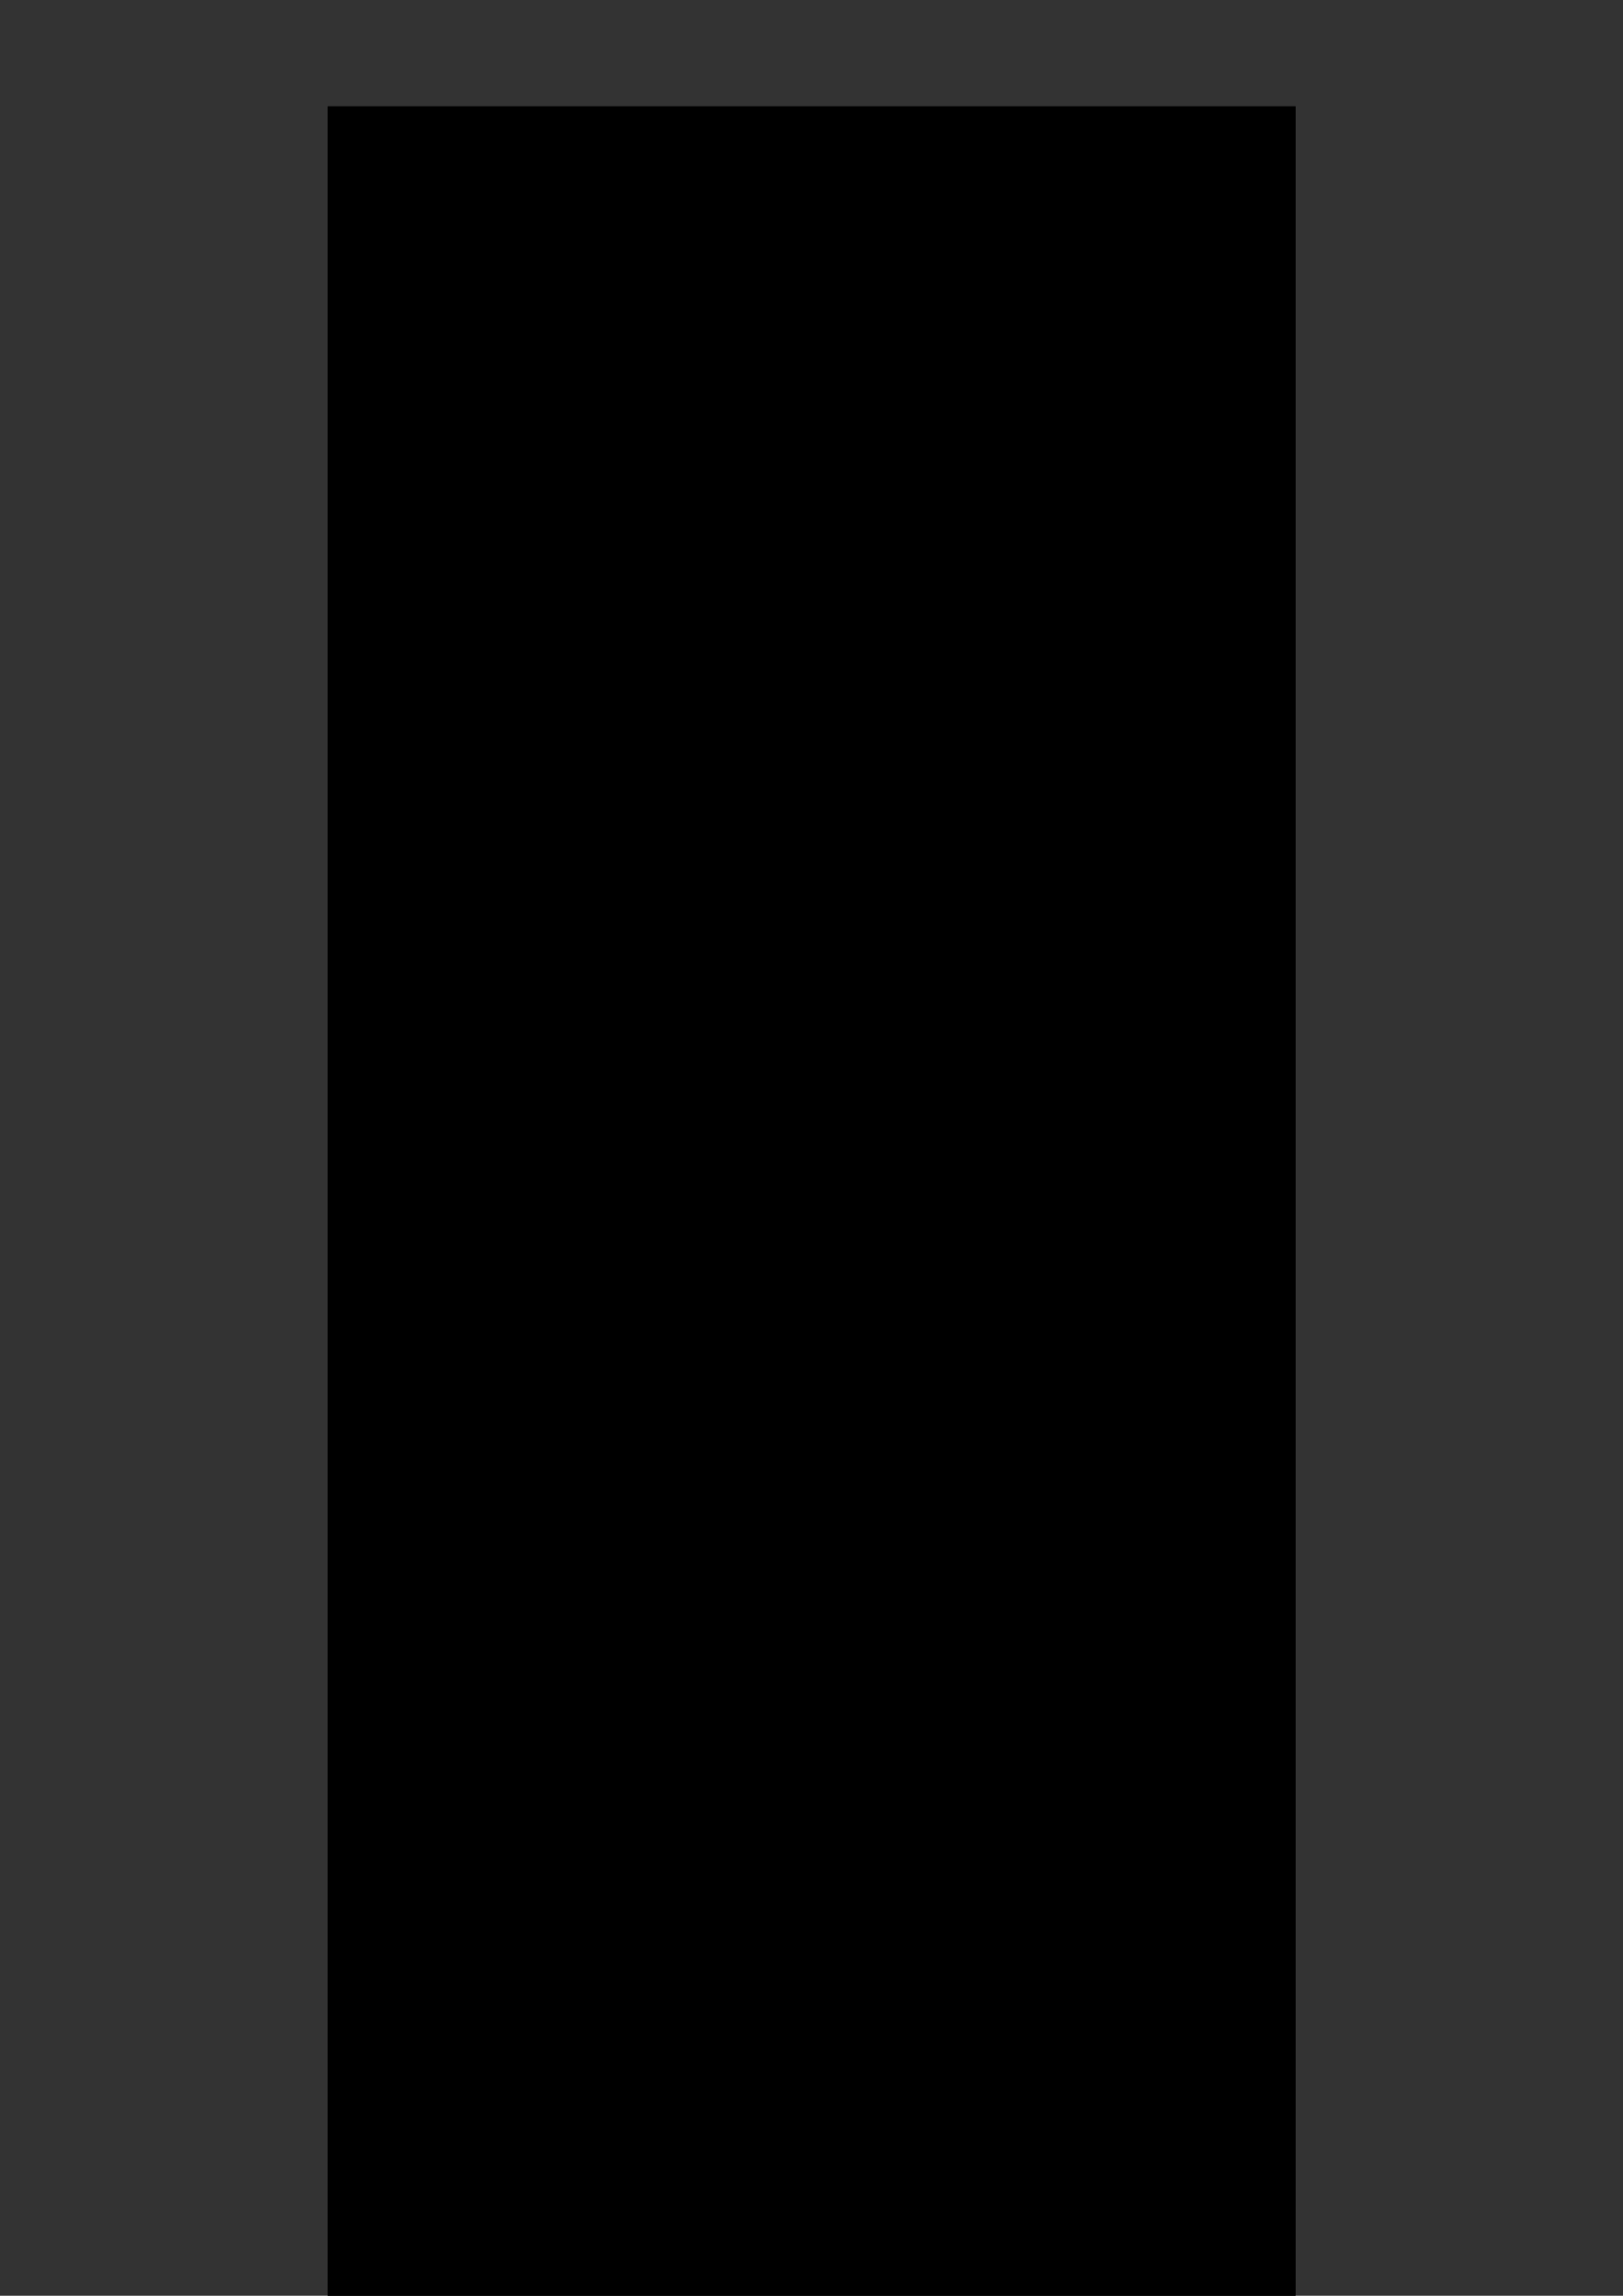 <?xml version="1.0" encoding="utf-8"?>
<!-- Generator: Adobe Illustrator 18.1.1, SVG Export Plug-In . SVG Version: 6.00 Build 0)  -->
<svg version="1.1" id="Lager_1" xmlns="http://www.w3.org/2000/svg" xmlns:xlink="http://www.w3.org/1999/xlink" x="0px" y="0px"
	 viewBox="0 0 595.3 841.9" enable-background="new 0 0 595.3 841.9" xml:space="preserve">
<rect x="0" y="0" width="595.3" height="841.9" fill="#333333" stroke="none"/>
<g>
	<g>
		<defs>
			<rect id="SVGID_1_" x="120.2" y="39" width="355" height="803.9"/>
		</defs>
		<clipPath id="SVGID_2_">
			<use xlink:href="#SVGID_1_"  overflow="visible"/>
		</clipPath>
		<g clip-path="url(#SVGID_2_)">
			<g>
				<defs>
					<rect id="SVGID_3_" x="120.2" y="39" width="355" height="803.9"/>
				</defs>
				<defs>
					<rect id="SVGID_4_" x="120.2" y="39" width="355" height="803.9"/>
				</defs>
				<clipPath id="SVGID_5_">
					<use xlink:href="#SVGID_3_"  overflow="visible"/>
				</clipPath>
				<clipPath id="SVGID_6_" clip-path="url(#SVGID_5_)">
					<use xlink:href="#SVGID_4_"  overflow="visible"/>
				</clipPath>
				<path clip-path="url(#SVGID_6_)" fill="#FFFFFF" d="M296.6,198.7c43.8,0,79.3-35.5,79.3-79.3S340.4,39,296.6,39
					s-79.3,35.5-79.3,79.3S252.7,198.7,296.6,198.7"/>
				<path clip-path="url(#SVGID_6_)" fill="#FFFFFF" d="M474.1,463.9l-71-220.3c-4.2-11.5-16.7-20.9-28.2-20.9h-16.7c0,0,0,0-1,0
					c0,0,0,0-1,0h-119h-1h-1h-14.6c-12.5,0-25.1,9.4-29.2,20.9l-69.9,220.3c-2.1,6.3-1,13.6,2.1,17.7c3.1,5.2,9.4,8.4,16.7,8.4h11.5
					c12.5,0,25.1-9.4,29.2-20.9l32.4-98.1v53.2c-5.2,3.1-10.4,7.3-12.5,12.5l-53.2,95c-3.1,6.3-4.2,12.5-1,18.8
					c2.1,5.2,7.3,10.4,14.6,11.5l58.5,14.6v234.9c0,17.7,14.6,32.4,32.4,32.4h8.4c17.7,0,32.4-14.6,32.4-32.4V593.4
					c3.1,0,5.2,0,8.4,0c4.2,0,7.3,0,10.4-1v218.2c0,17.7,14.6,32.4,32.4,32.4h8.4c17.7,0,32.4-14.6,32.4-32.4V574.6l52.2-13.6
					c6.3-2.1,11.5-6.3,14.6-11.5c2.1-5.2,2.1-12.5-1-18.8l-56.4-95c-3.1-5.2-7.3-9.4-12.5-12.5v-55.3l34.5,101.3
					c4.2,11.5,16.7,20.9,29.2,20.9h11.5c7.3,0,12.5-3.1,16.7-8.4C475.1,476.4,476.2,470.2,474.1,463.9"/>
			</g>
		</g>
	</g>
</g>
</svg>
